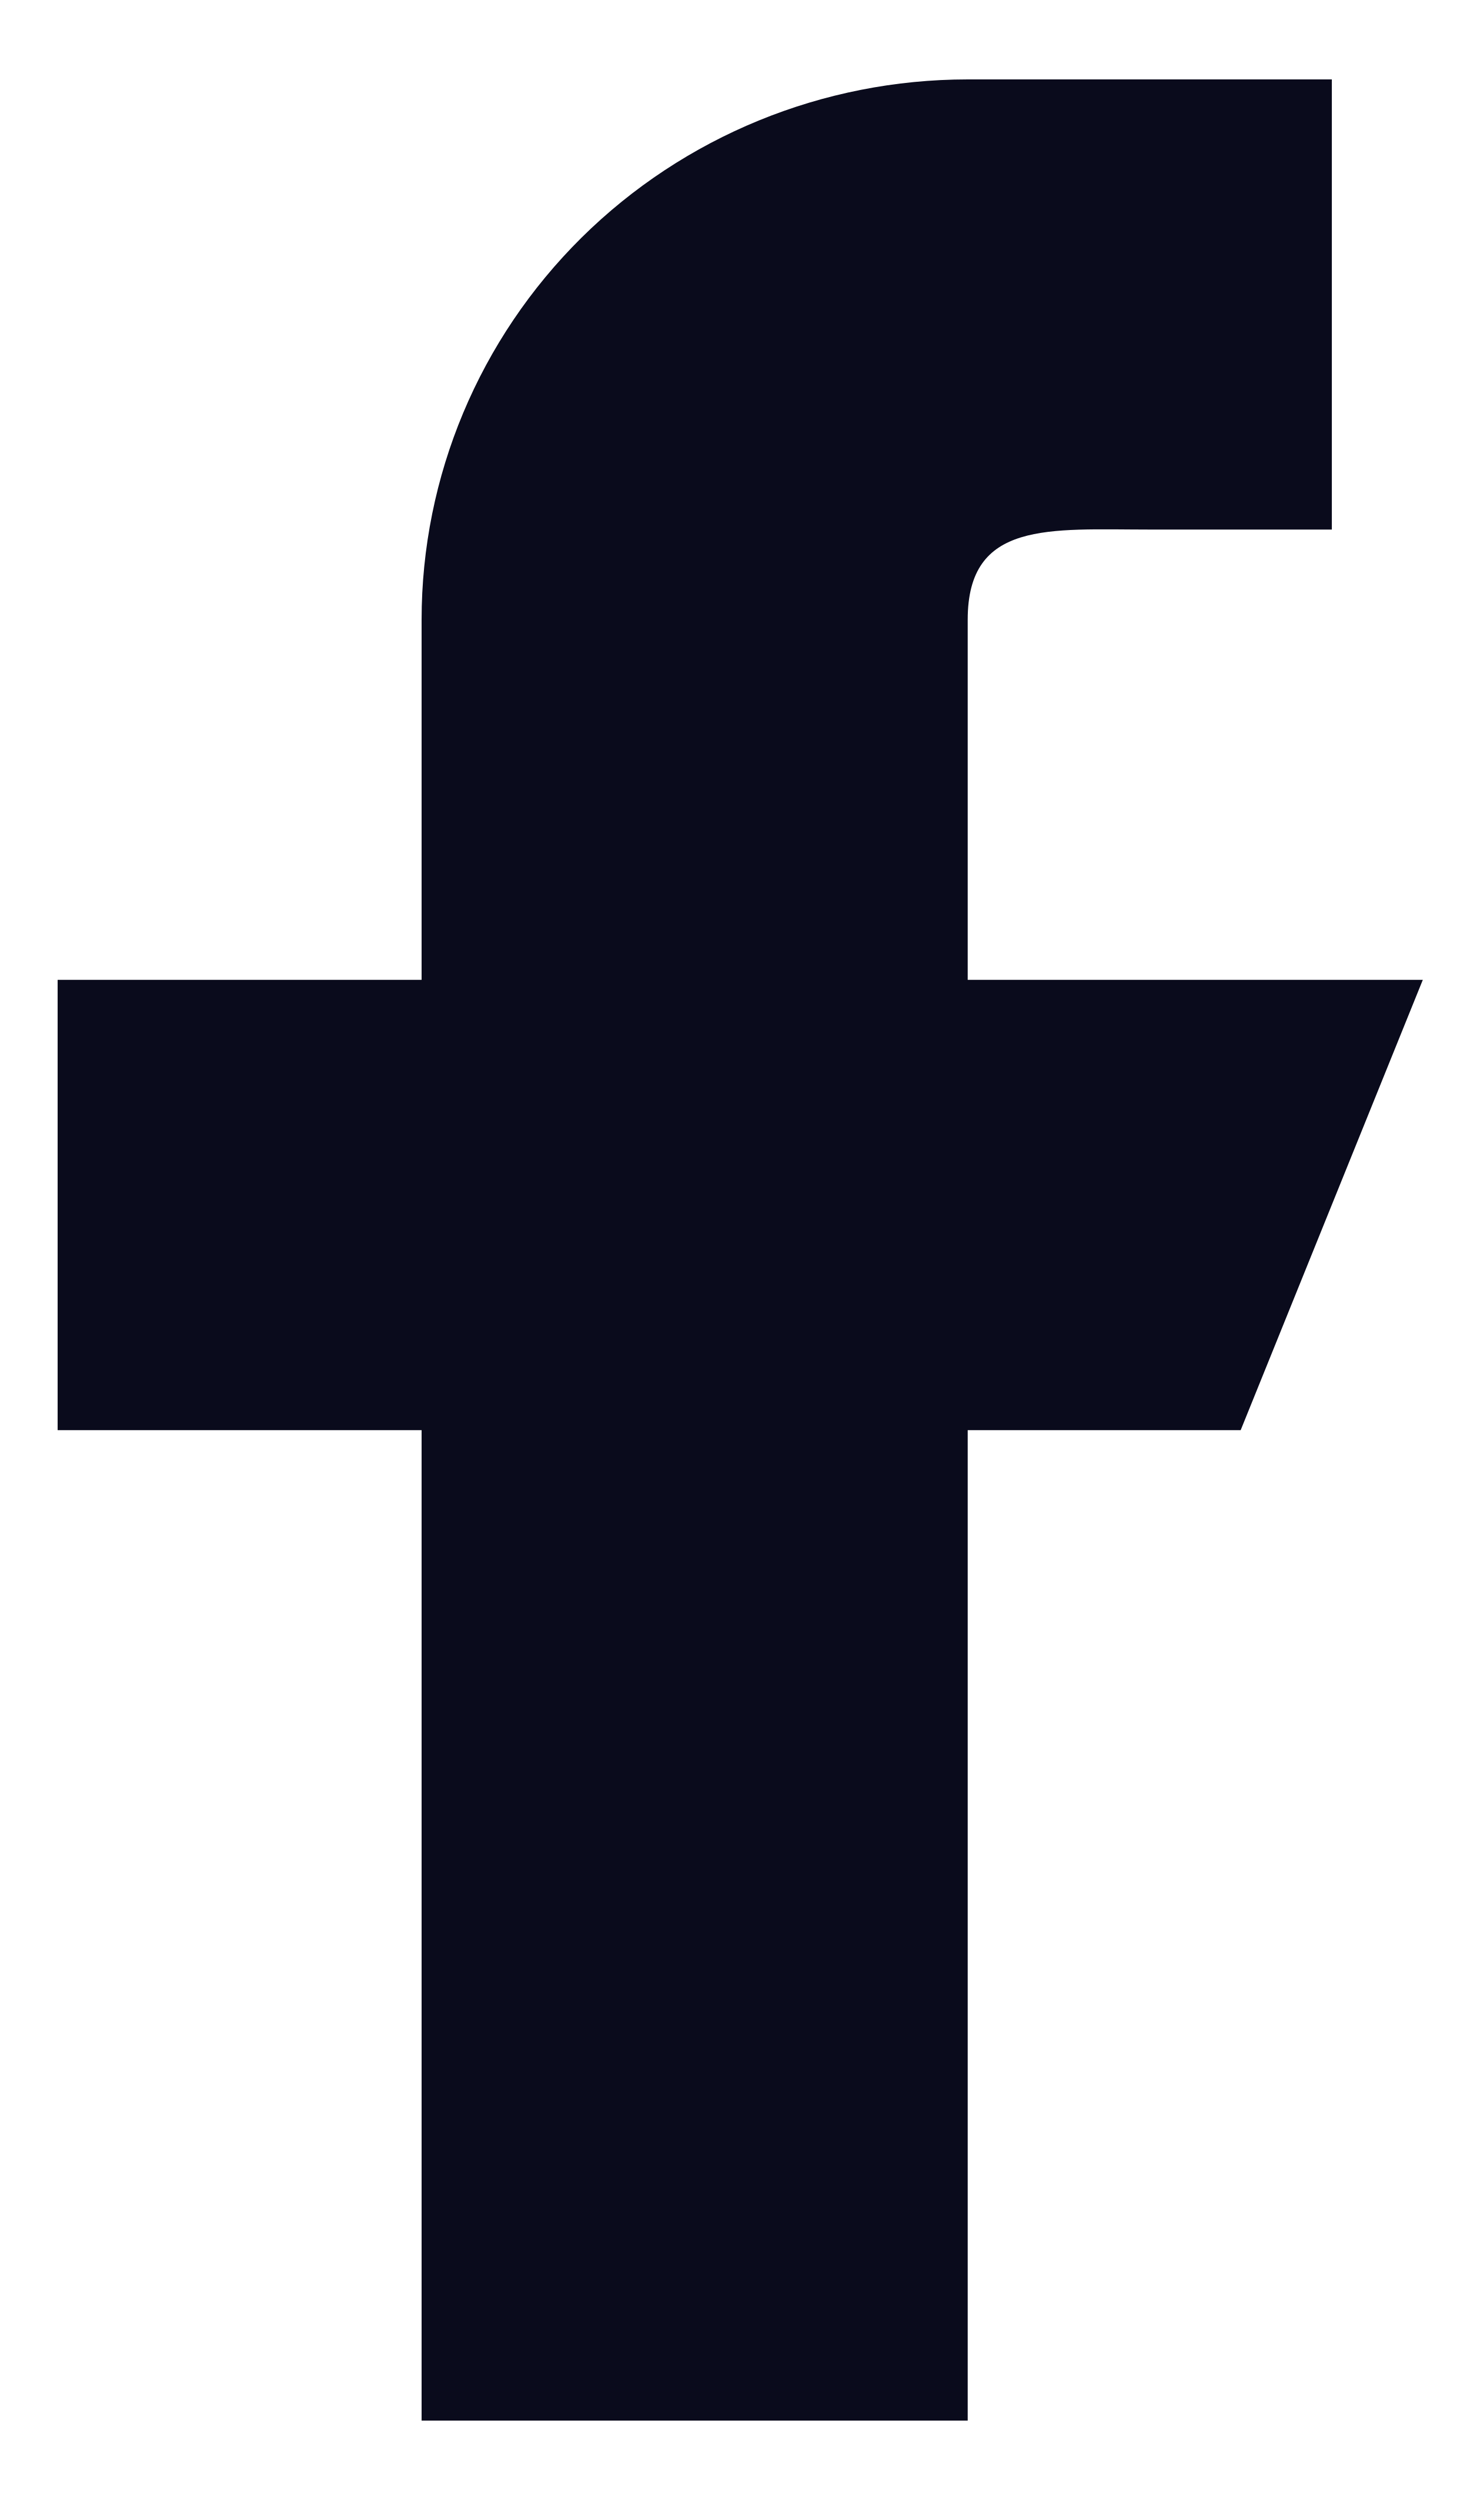 <svg width="10" height="17" viewBox="0 0 10 17" fill="none" xmlns="http://www.w3.org/2000/svg">
<path fill-rule="evenodd" clip-rule="evenodd" d="M9.679 6.663H6.583V4.214C6.583 3.538 7.138 3.601 7.821 3.601H9.06V0.54H6.583C5.598 0.54 4.653 0.927 3.956 1.616C3.26 2.305 2.868 3.239 2.868 4.214V6.663H0.392V9.725H2.868V16.46H6.583V9.725H8.44L9.679 6.663Z" fill="#0A0B1C"/>
</svg>

